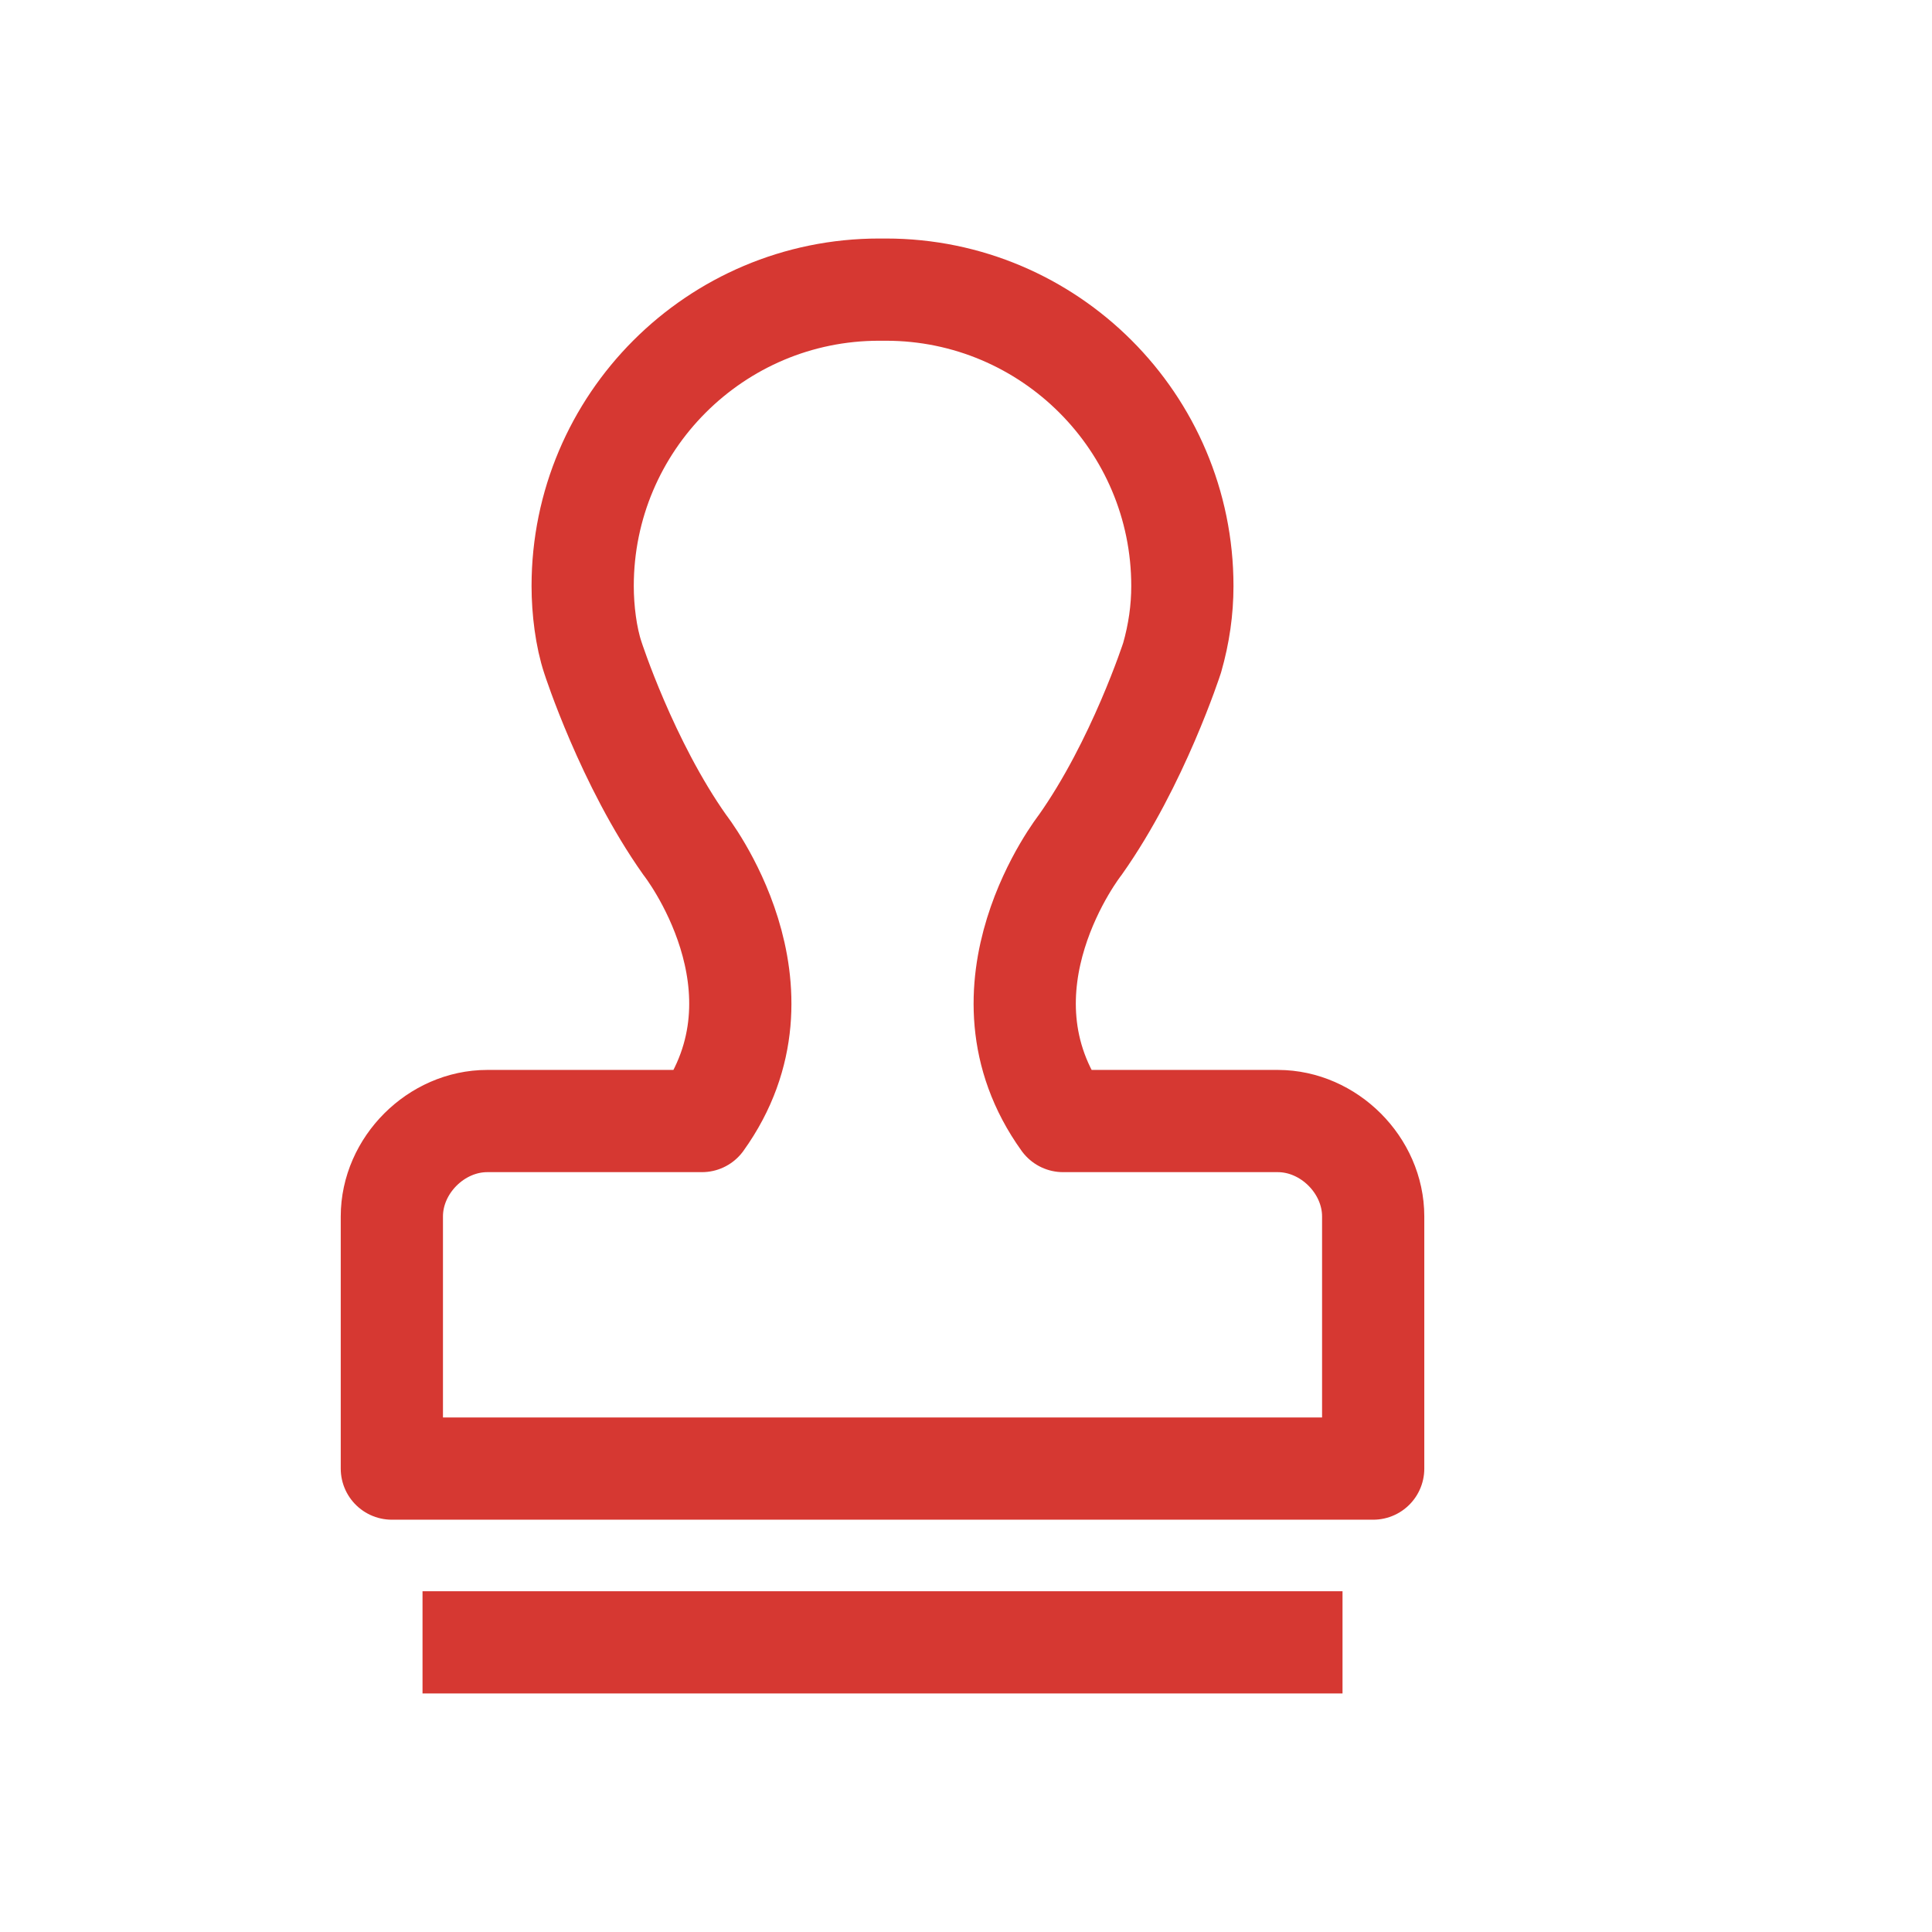 <svg xmlns="http://www.w3.org/2000/svg" xmlns:xlink="http://www.w3.org/1999/xlink" id="Layer_1" x="0px" y="0px" viewBox="0 0 56.7 56.7" style="enable-background:new 0 0 56.7 56.7;" xml:space="preserve"><style type="text/css">	.st0{fill:none;stroke:#D63832;stroke-width:3;stroke-linejoin:round;stroke-miterlimit:10;}</style><line class="st0" x1="12.4" y1="48.2" x2="39.4" y2="48.2"></line><path class="st0" d="M40.3,43.1v-7.4c0-1.5-1.3-2.8-2.8-2.8l-6.3,0c-2.8-3.9,0.5-8.1,0.5-8.1c1.7-2.4,2.7-5.5,2.7-5.5 c0.2-0.7,0.3-1.4,0.3-2.1c0-4.8-3.9-8.7-8.7-8.7h-0.2c-4.8,0-8.7,3.9-8.7,8.7c0,0.7,0.1,1.5,0.3,2.1c0,0,1,3.1,2.7,5.5 c0,0,3.3,4.2,0.5,8.1l-6.3,0c-1.5,0-2.8,1.3-2.8,2.8v7.4H40.3z"></path></svg>